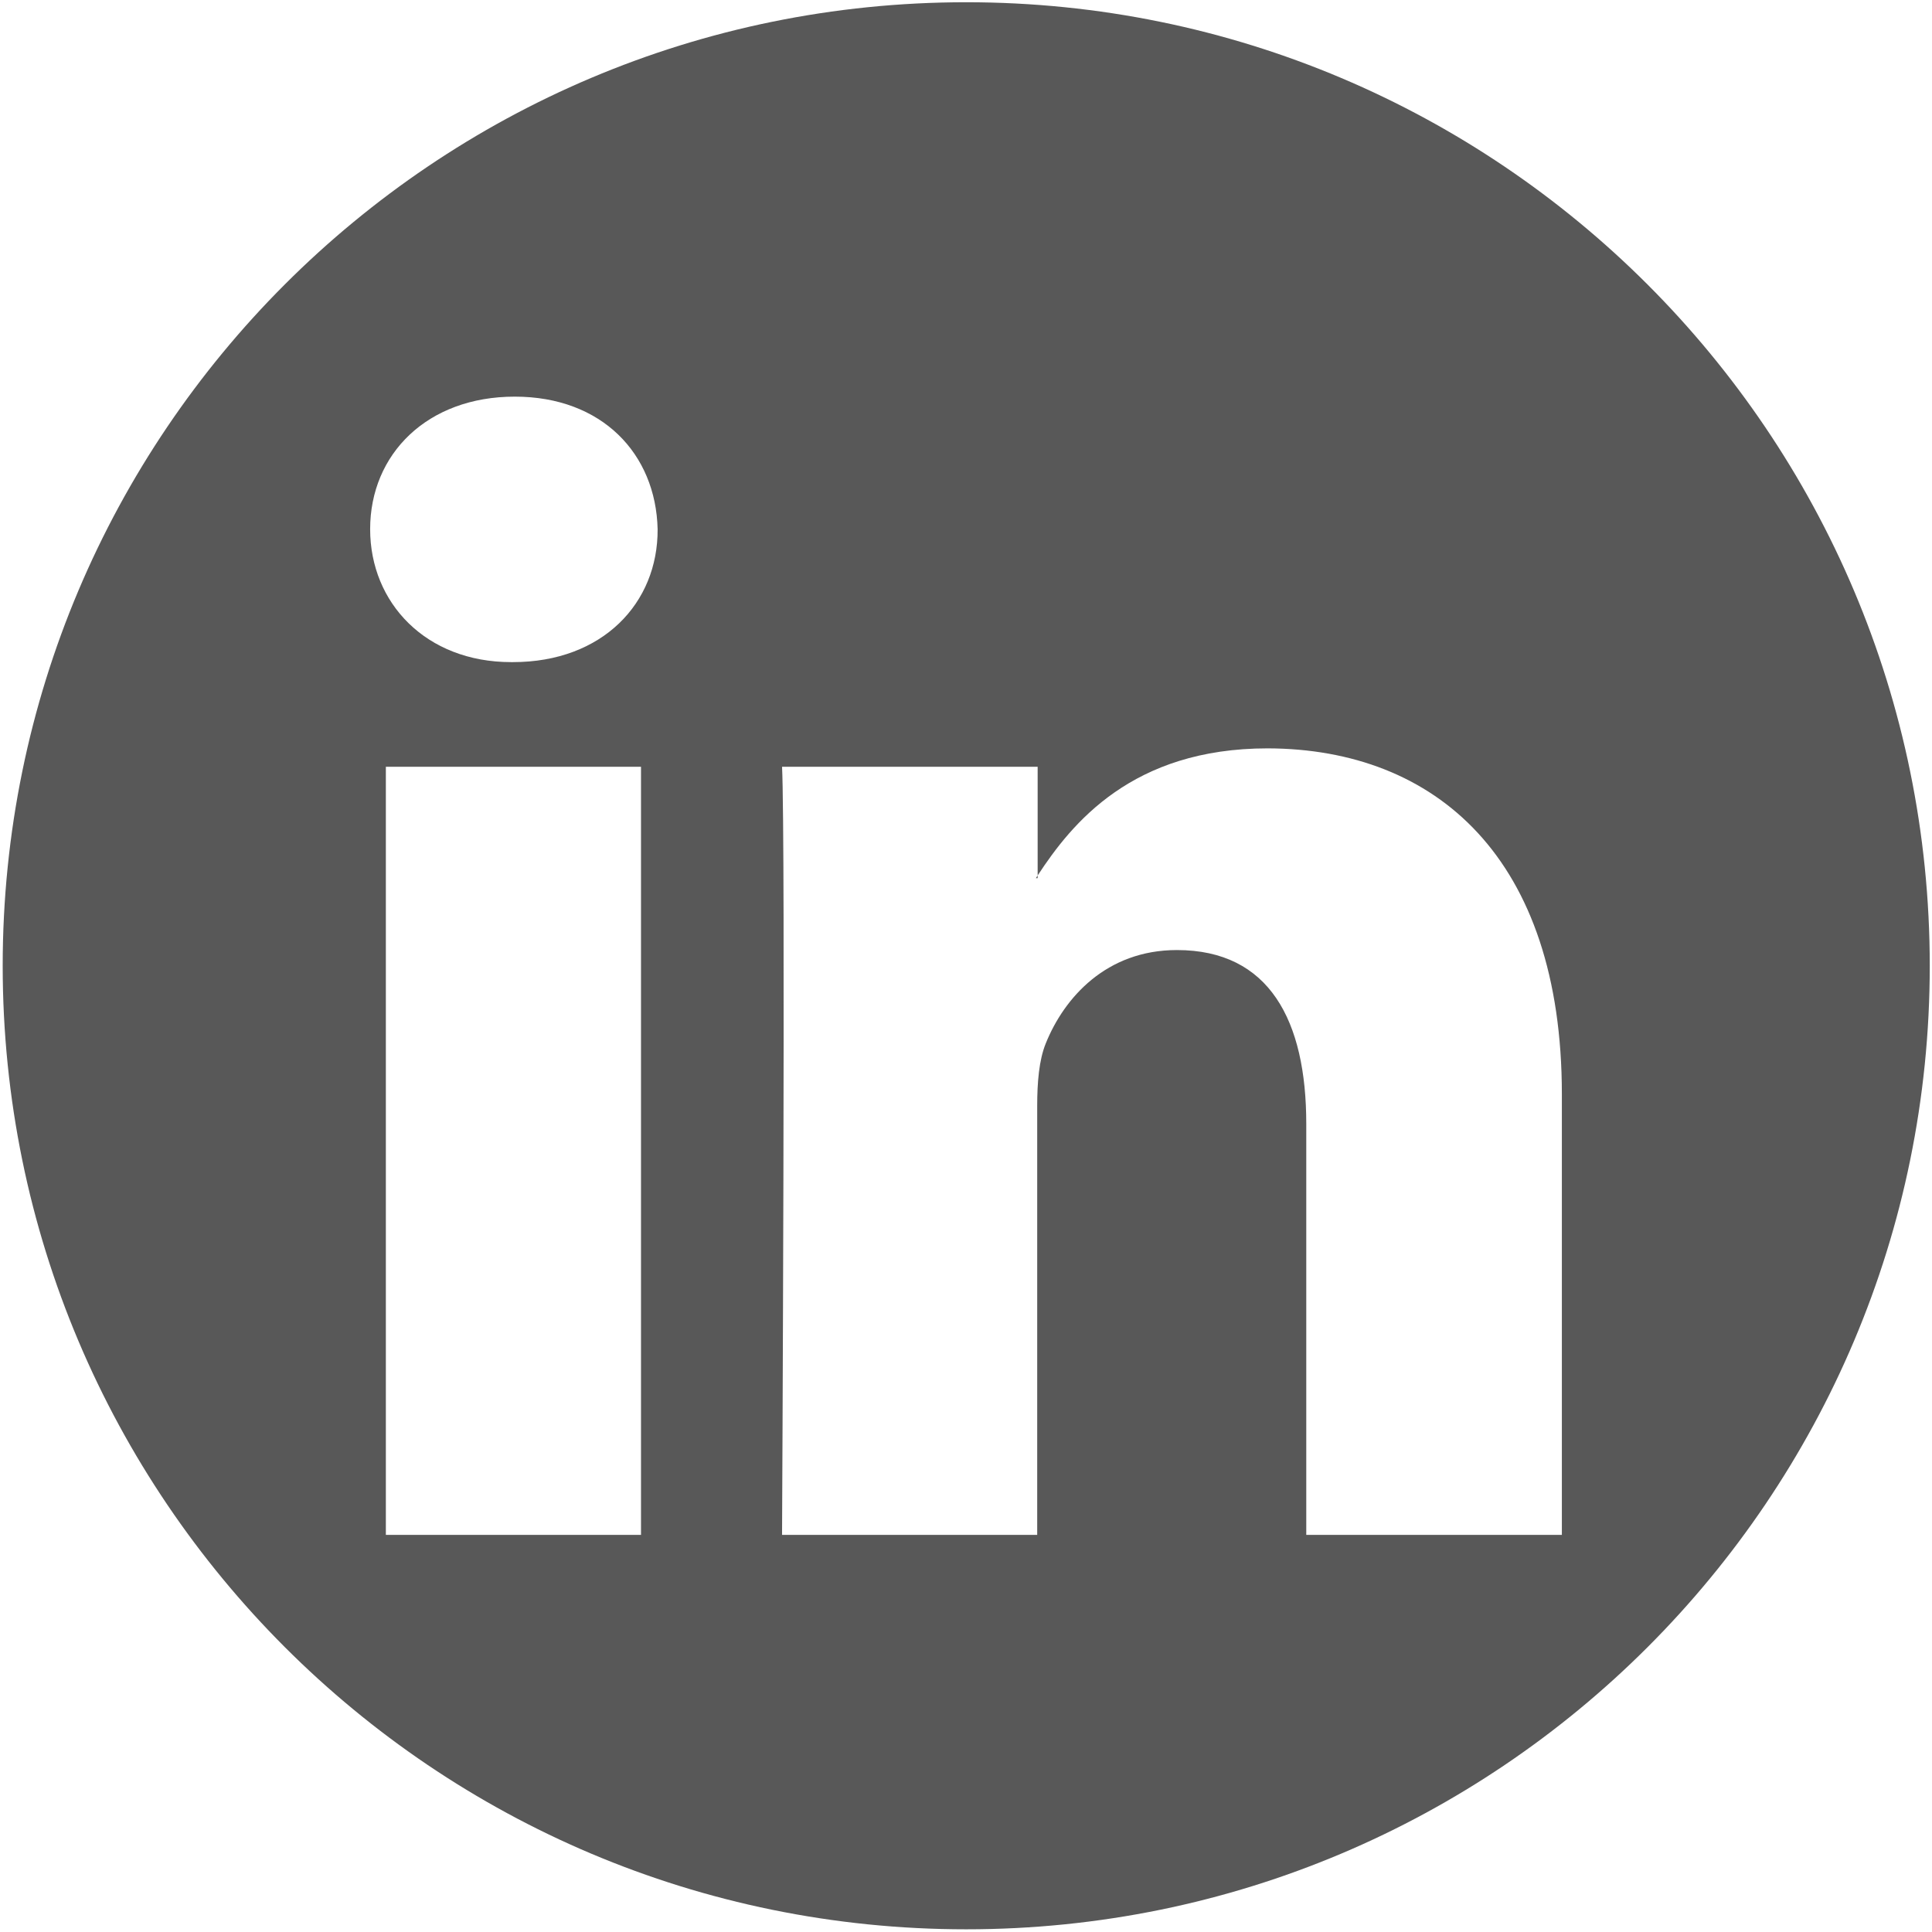 <?xml version="1.0" encoding="utf-8"?>
<!-- Generator: Adobe Illustrator 19.0.0, SVG Export Plug-In . SVG Version: 6.00 Build 0)  -->
<svg version="1.1" id="Capa_1" xmlns="http://www.w3.org/2000/svg" xmlns:xlink="http://www.w3.org/1999/xlink" x="0px" y="0px"
	 viewBox="-1769 2337.3 430.1 430.1" style="enable-background:new -1769 2337.3 430.1 430.1;" xml:space="preserve">
<style type="text/css">
	.st0{fill:#585858;}
</style>
<g>
	<path class="st0" d="M-1538,2532.8v-0.6c-0.1,0.2-0.3,0.4-0.4,0.6H-1538z"/>
	<path class="st0" d="M-1553.9,2337.8c-118.5,0-214.5,96-214.5,214.5s96,214.5,214.5,214.5s214.5-96,214.5-214.5
		S-1435.5,2337.8-1553.9,2337.8z M-1626.3,2679h-56.8v-171h56.8V2679z M-1654.8,2484.7h-0.4c-19,0-31.4-13.2-31.4-29.6
		c0-16.7,12.7-29.5,32.2-29.5c19.4,0,31.4,12.7,31.8,29.5C-1622.5,2471.6-1634.9,2484.7-1654.8,2484.7z M-1421.3,2679h-56.9v-91.5
		c0-23-8.2-38.7-28.8-38.7c-15.7,0-25.1,10.6-29.2,20.8c-1.5,3.7-1.9,8.7-1.9,13.9v95.5h-56.8c0,0,0.8-155,0-171h56.9v24.2
		c7.6-11.6,21-28.3,51.2-28.3c37.5,0.1,65.5,24.5,65.5,77V2679z"/>
</g>
</svg>

